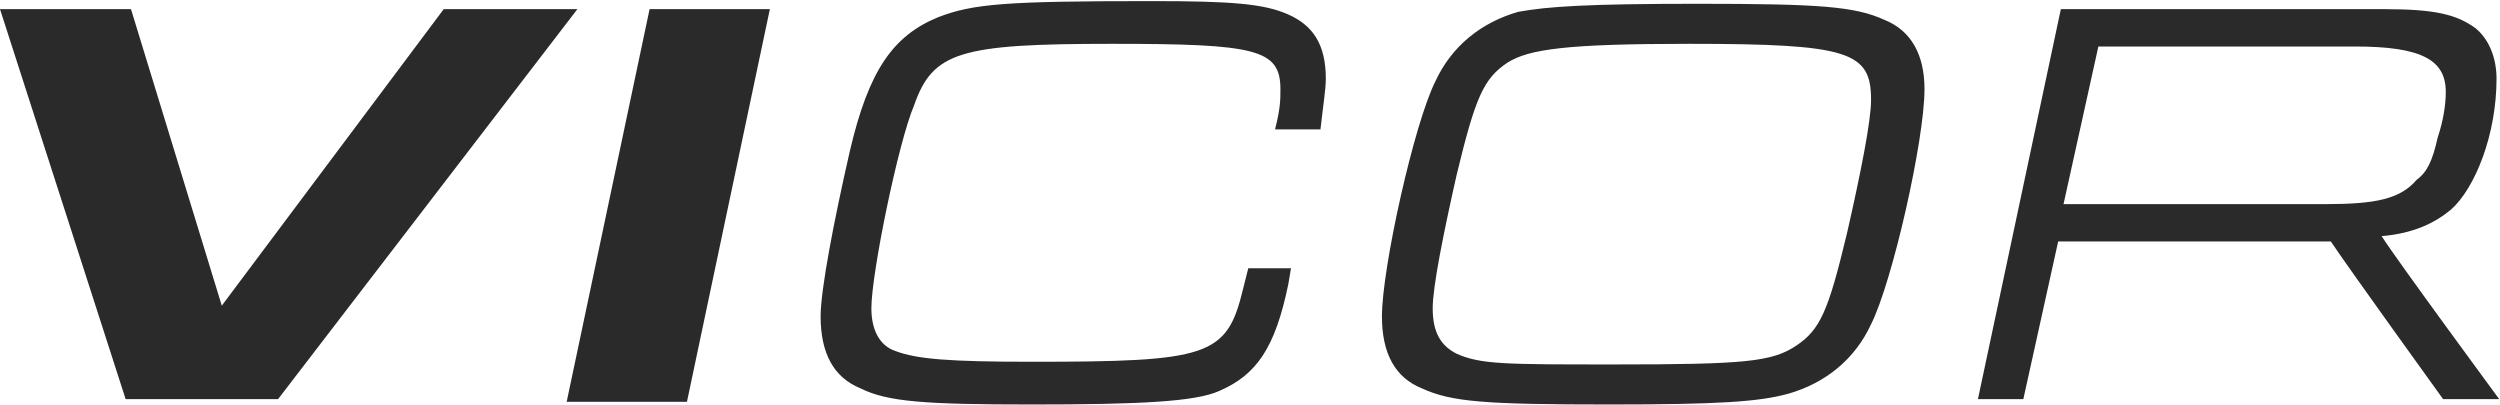 <?xml version="1.0" encoding="UTF-8"?> <svg xmlns="http://www.w3.org/2000/svg" width="938" height="152" viewBox="0 0 938 152" fill="none"><g clip-path="url(#clip0_283_178)"><path d="M0 3.43H49.147L83.213 114.68L166.486 3.43H216.639L104.327 149.753H47.137L0 3.43ZM243.726 3.43H288.852L257.743 150.758H212.617L243.726 3.43Z" fill="#2A2A2A"></path><path fill-rule="evenodd" clip-rule="evenodd" d="M484.378 100.663L483.372 106.637C478.404 130.708 471.366 140.704 457.35 146.736C448.301 150.758 427.246 151.763 387.147 151.763C346.99 151.763 332.973 150.758 322.919 145.731C312.904 141.709 307.896 132.699 307.896 118.702C307.896 108.648 312.924 82.624 318.897 56.542C325.935 26.497 334.984 13.426 352.017 6.447C365.087 1.42 377.093 0.414 432.273 0.414C462.318 0.414 474.383 1.42 483.372 5.441C492.421 9.463 497.448 16.442 497.448 29.513C497.448 33.475 496.443 39.508 495.437 48.557H478.404C480.415 40.514 480.415 37.497 480.415 33.475C480.415 18.453 471.366 16.442 417.192 16.442C360.06 16.442 350.006 19.458 342.968 39.508C336.995 53.525 326.94 102.674 326.94 115.686C326.94 123.67 329.957 129.703 335.989 131.714C343.973 134.73 356.038 135.735 387.147 135.735C453.328 135.735 460.307 133.725 466.339 108.648L468.35 100.663H484.378ZM707.049 7.452C717.044 11.474 722.071 20.464 722.071 33.475C722.071 52.52 710.065 105.631 702.022 121.659C695.99 134.73 684.989 143.72 670.913 147.742C659.913 150.758 644.831 151.763 603.727 151.763C556.591 151.763 544.585 150.758 533.525 145.731C523.51 141.709 518.503 132.699 518.503 118.702C518.503 100.663 530.509 46.546 538.552 30.518C544.585 17.448 555.585 8.458 569.661 4.436C580.662 2.425 595.684 1.42 636.847 1.42C682.978 1.42 695.99 2.425 707.049 7.452ZM565.64 23.48C556.591 29.513 553.574 36.492 546.536 65.591C541.568 87.592 537.547 107.642 537.547 115.686C537.547 124.676 540.563 129.703 546.536 132.719C555.585 136.741 564.634 136.741 605.738 136.741C654.886 136.741 664.881 135.735 673.929 129.703C682.978 123.67 685.994 116.691 692.973 87.592C698 65.591 702.022 45.541 702.022 37.497C702.022 19.458 693.979 16.442 633.831 16.442C587.7 16.442 573.624 18.453 565.64 23.48ZM773.23 3.43H894.59C913.634 3.43 921.677 5.441 928.656 10.469C933.683 14.431 936.7 21.469 936.7 29.513C936.7 50.509 928.656 70.559 919.667 78.602C913.634 83.63 905.591 87.592 893.585 88.598C898.612 96.641 937.705 149.753 937.705 149.753H916.65C916.65 149.753 880.514 99.658 874.541 90.609H772.224L759.154 149.753H742.121L773.23 3.43ZM872.53 76.591C891.574 76.591 900.623 74.581 906.655 67.543C910.618 64.585 912.629 60.563 914.639 51.514C916.65 45.541 917.656 39.508 917.656 34.481C917.656 22.475 908.607 17.448 883.59 17.448H787.306L774.235 76.591H872.53Z" fill="#2A2A2A"></path></g><defs><clipPath id="clip0_283_178"><rect width="938" height="152" fill="white"></rect></clipPath></defs></svg> 
